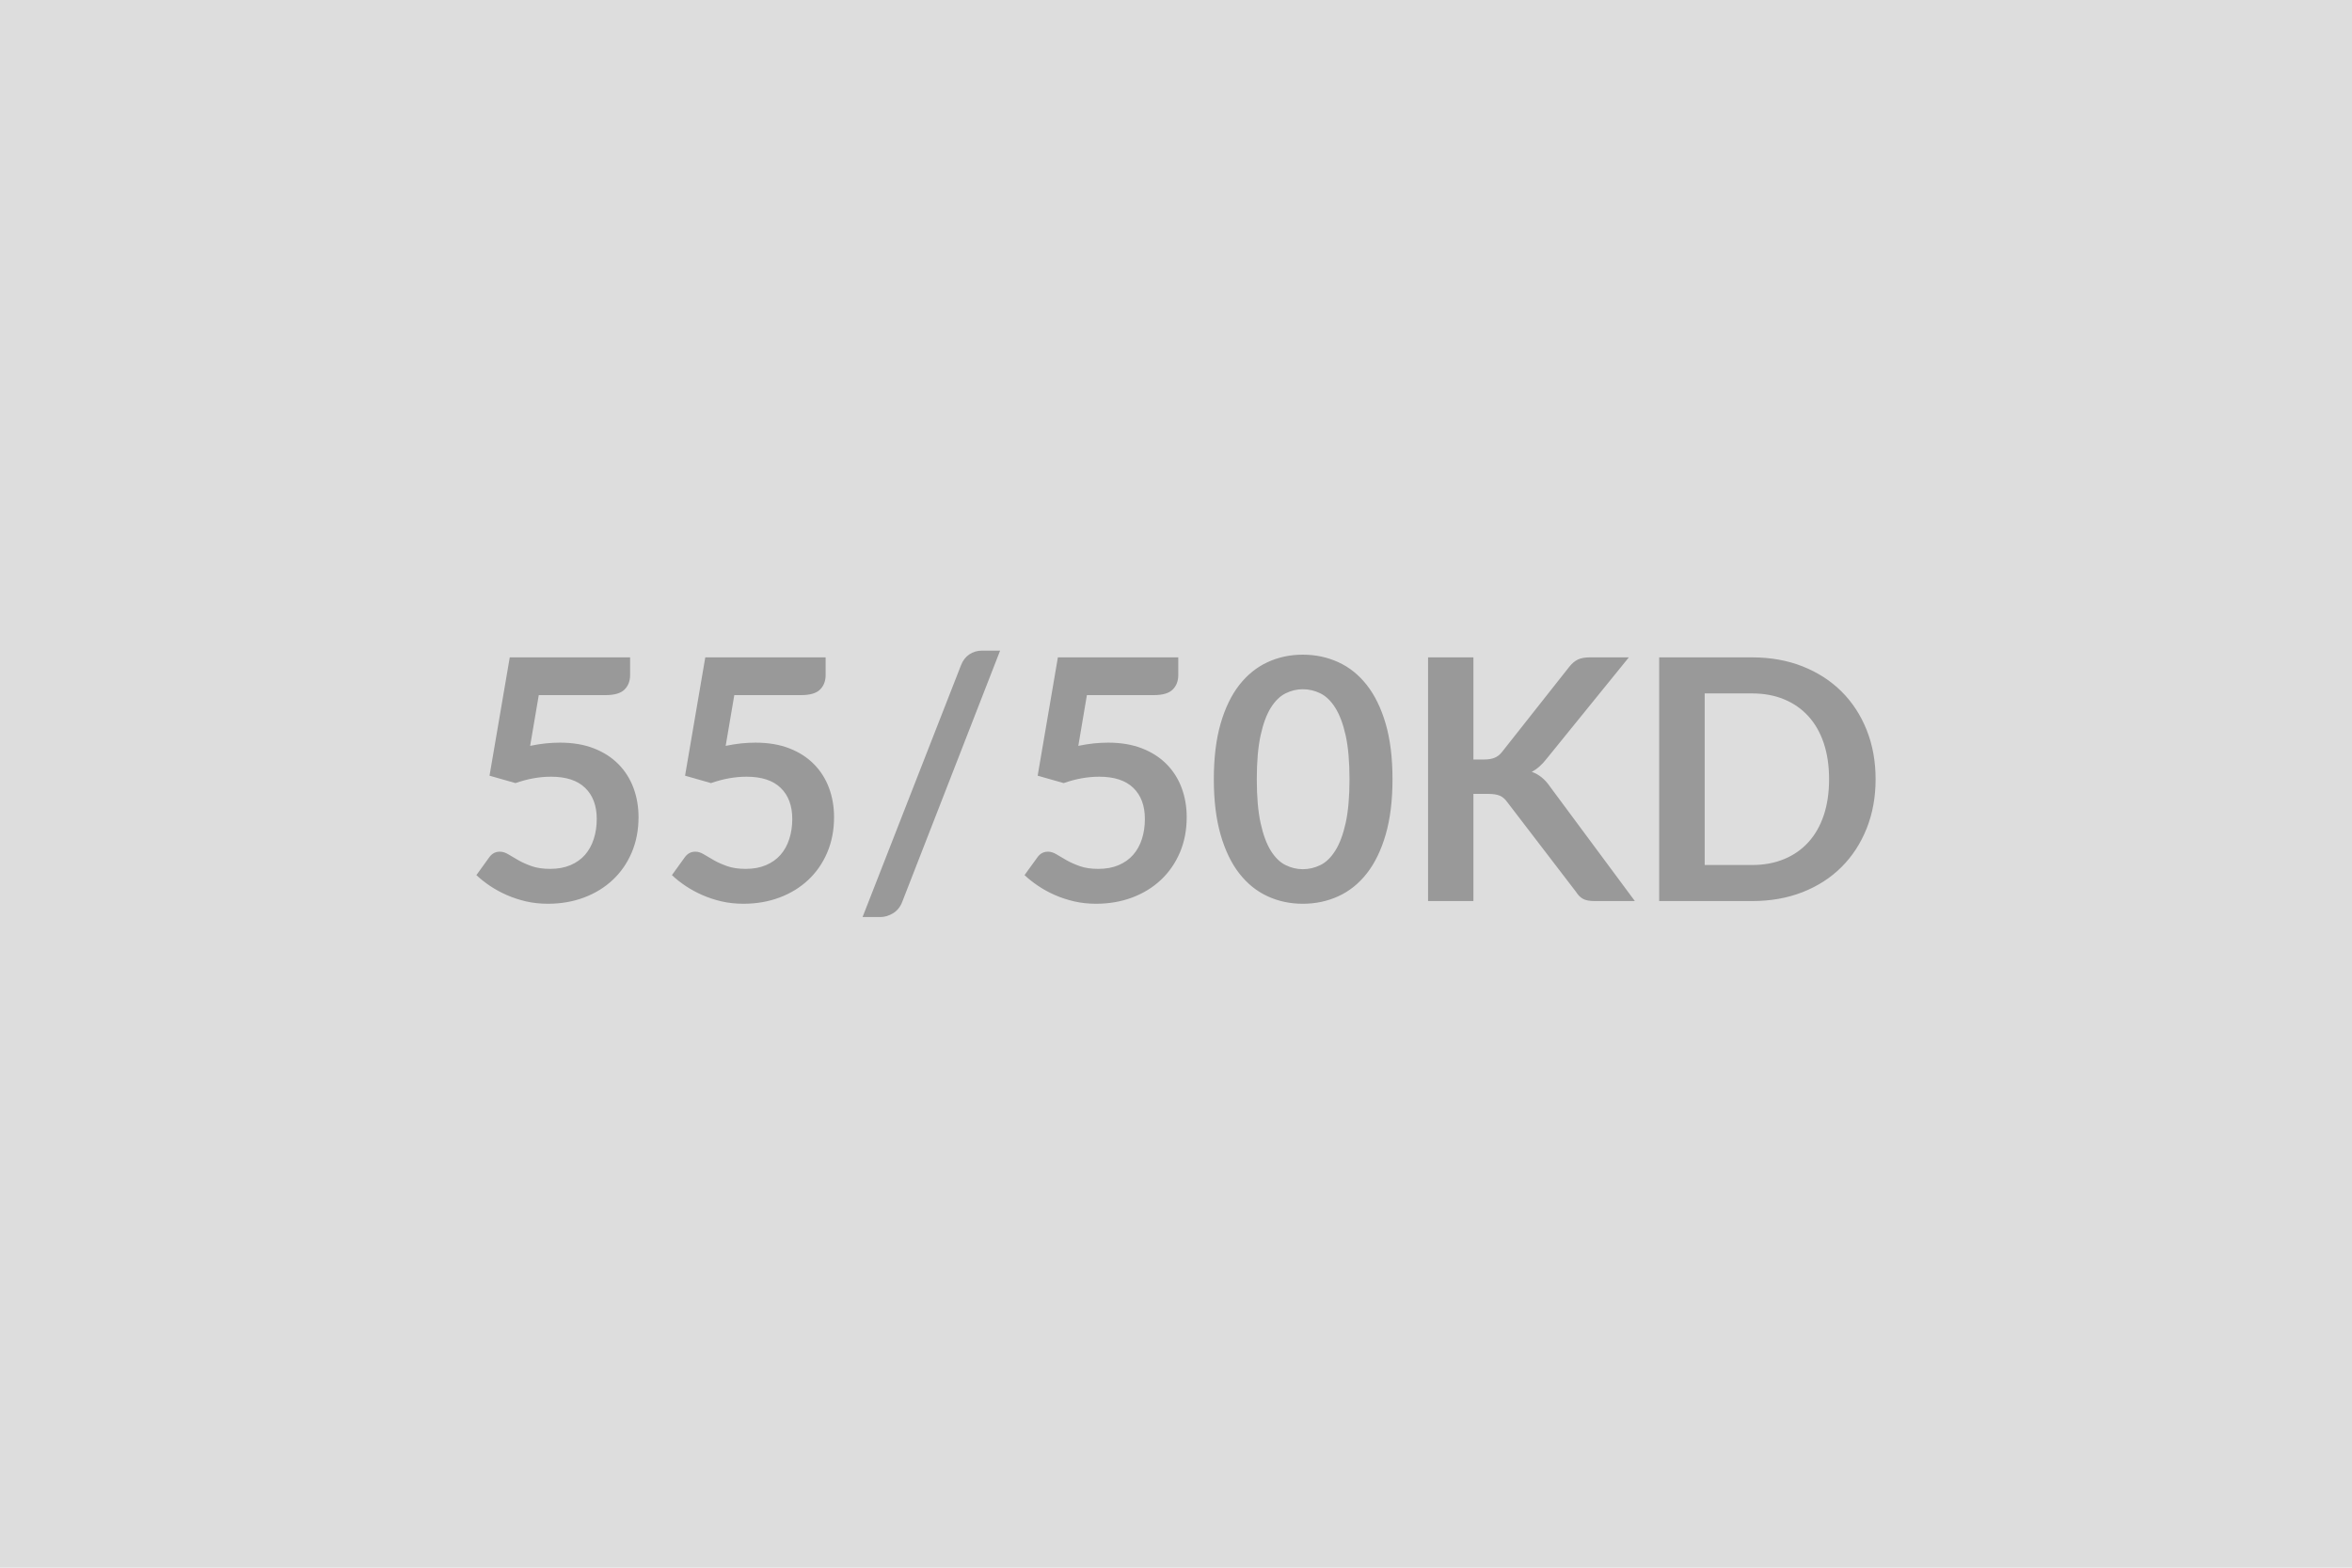 <svg xmlns="http://www.w3.org/2000/svg" width="600" height="400" viewBox="0 0 600 400"><rect width="100%" height="100%" fill="#DDDDDD"/><path fill="#999999" d="m137.44 177.36-2.2 12.95q2.07-.43 3.96-.63 1.89-.19 3.65-.19 4.91 0 8.65 1.46t6.27 4.04q2.54 2.58 3.83 6.05 1.29 3.46 1.29 7.46 0 4.94-1.74 9.03-1.74 4.08-4.84 6.98-3.09 2.91-7.33 4.5-4.23 1.59-9.22 1.59-2.93 0-5.55-.6-2.62-.61-4.92-1.62t-4.26-2.32-3.5-2.77l3.26-4.52q1.03-1.46 2.71-1.46 1.08 0 2.2.69 1.11.69 2.55 1.5 1.44.82 3.4 1.51t4.71.69q2.92 0 5.16-.95t3.72-2.64q1.48-1.7 2.23-4.05.76-2.34.76-5.09 0-5.08-2.95-7.93-2.94-2.86-8.71-2.86-4.43 0-9.07 1.63l-6.62-1.89 5.16-30.19h30.7v4.52q0 2.28-1.42 3.69-1.42 1.42-4.81 1.42zm49.88 0-2.2 12.95q2.07-.43 3.96-.63 1.89-.19 3.65-.19 4.9 0 8.65 1.46 3.74 1.46 6.27 4.04 2.54 2.58 3.83 6.05 1.29 3.46 1.29 7.46 0 4.94-1.74 9.03-1.74 4.08-4.84 6.98-3.09 2.91-7.33 4.5t-9.22 1.59q-2.93 0-5.55-.6-2.62-.61-4.92-1.62t-4.26-2.32-3.5-2.77l3.26-4.52q1.03-1.46 2.71-1.46 1.08 0 2.19.69 1.12.69 2.56 1.5 1.44.82 3.4 1.51t4.71.69q2.92 0 5.16-.95 2.23-.95 3.72-2.64 1.48-1.7 2.23-4.05.76-2.34.76-5.09 0-5.08-2.95-7.93-2.94-2.86-8.71-2.86-4.42 0-9.07 1.63l-6.62-1.89 5.16-30.19h30.7v4.52q0 2.28-1.42 3.69-1.42 1.42-4.81 1.42zm67.81-11.35-24.94 64.03q-.74 1.98-2.35 2.97-1.61.98-3.29.98h-4.51l25.11-64.24q.69-1.8 2.11-2.77t3.31-.97zm22.14 11.35-2.19 12.95q2.06-.43 3.95-.63 1.9-.19 3.66-.19 4.9 0 8.64 1.46t6.28 4.04 3.83 6.05q1.29 3.46 1.29 7.46 0 4.94-1.74 9.03-1.75 4.08-4.84 6.98-3.1 2.91-7.33 4.5-4.24 1.59-9.23 1.59-2.92 0-5.54-.6-2.63-.61-4.93-1.62t-4.25-2.32q-1.96-1.31-3.51-2.77l3.27-4.52q1.03-1.46 2.71-1.46 1.07 0 2.19.69t2.56 1.5q1.44.82 3.4 1.51 1.95.69 4.7.69 2.93 0 5.16-.95 2.24-.95 3.72-2.64 1.49-1.7 2.24-4.05.75-2.34.75-5.09 0-5.08-2.94-7.93-2.95-2.86-8.71-2.86-4.43 0-9.07 1.63l-6.63-1.89 5.16-30.19h30.71v4.52q0 2.28-1.42 3.69-1.42 1.42-4.82 1.42zm77.96 21.46q0 8.13-1.74 14.13-1.74 5.99-4.82 9.91-3.07 3.91-7.26 5.82-4.2 1.92-9.06 1.92t-9-1.92q-4.15-1.91-7.21-5.82-3.05-3.92-4.77-9.91-1.72-6-1.72-14.13 0-8.17 1.72-14.15 1.72-5.97 4.77-9.89 3.06-3.91 7.21-5.82 4.14-1.92 9-1.92t9.06 1.92q4.19 1.91 7.26 5.82 3.08 3.92 4.82 9.89 1.74 5.98 1.74 14.15m-10.97 0q0-6.75-.98-11.18-.99-4.43-2.65-7.05-1.65-2.62-3.8-3.68-2.15-1.05-4.48-1.05-2.28 0-4.4 1.05-2.13 1.06-3.77 3.68-1.63 2.62-2.6 7.05t-.97 11.18.97 11.18 2.6 7.05q1.64 2.63 3.77 3.68 2.12 1.05 4.4 1.05 2.33 0 4.48-1.05t3.8-3.68q1.66-2.62 2.65-7.05.98-4.43.98-11.18m31.61-31.09v26.06h2.71q1.63 0 2.71-.45 1.07-.45 1.85-1.44l17.15-21.72q1.08-1.37 2.26-1.91t2.99-.54h9.98l-20.95 25.84q-1.84 2.37-3.82 3.36 1.42.51 2.56 1.44 1.14.92 2.17 2.43l21.58 29.11h-10.19q-2.06 0-3.07-.58t-1.7-1.7l-17.59-22.96q-.81-1.16-1.89-1.64-1.07-.47-3.09-.47h-3.66v27.35H364.3v-62.18zm102.6 31.09q0 6.84-2.28 12.56t-6.41 9.84q-4.13 4.13-9.93 6.41-5.81 2.28-12.9 2.28h-23.69v-62.18h23.69q7.09 0 12.9 2.3 5.8 2.3 9.93 6.41t6.41 9.82q2.28 5.72 2.28 12.56m-11.87 0q0-5.12-1.35-9.18-1.36-4.06-3.92-6.88t-6.19-4.32q-3.63-1.51-8.19-1.51h-12.08v43.78h12.08q4.56 0 8.19-1.51 3.63-1.5 6.19-4.32t3.92-6.88q1.35-4.06 1.35-9.18"/></svg>